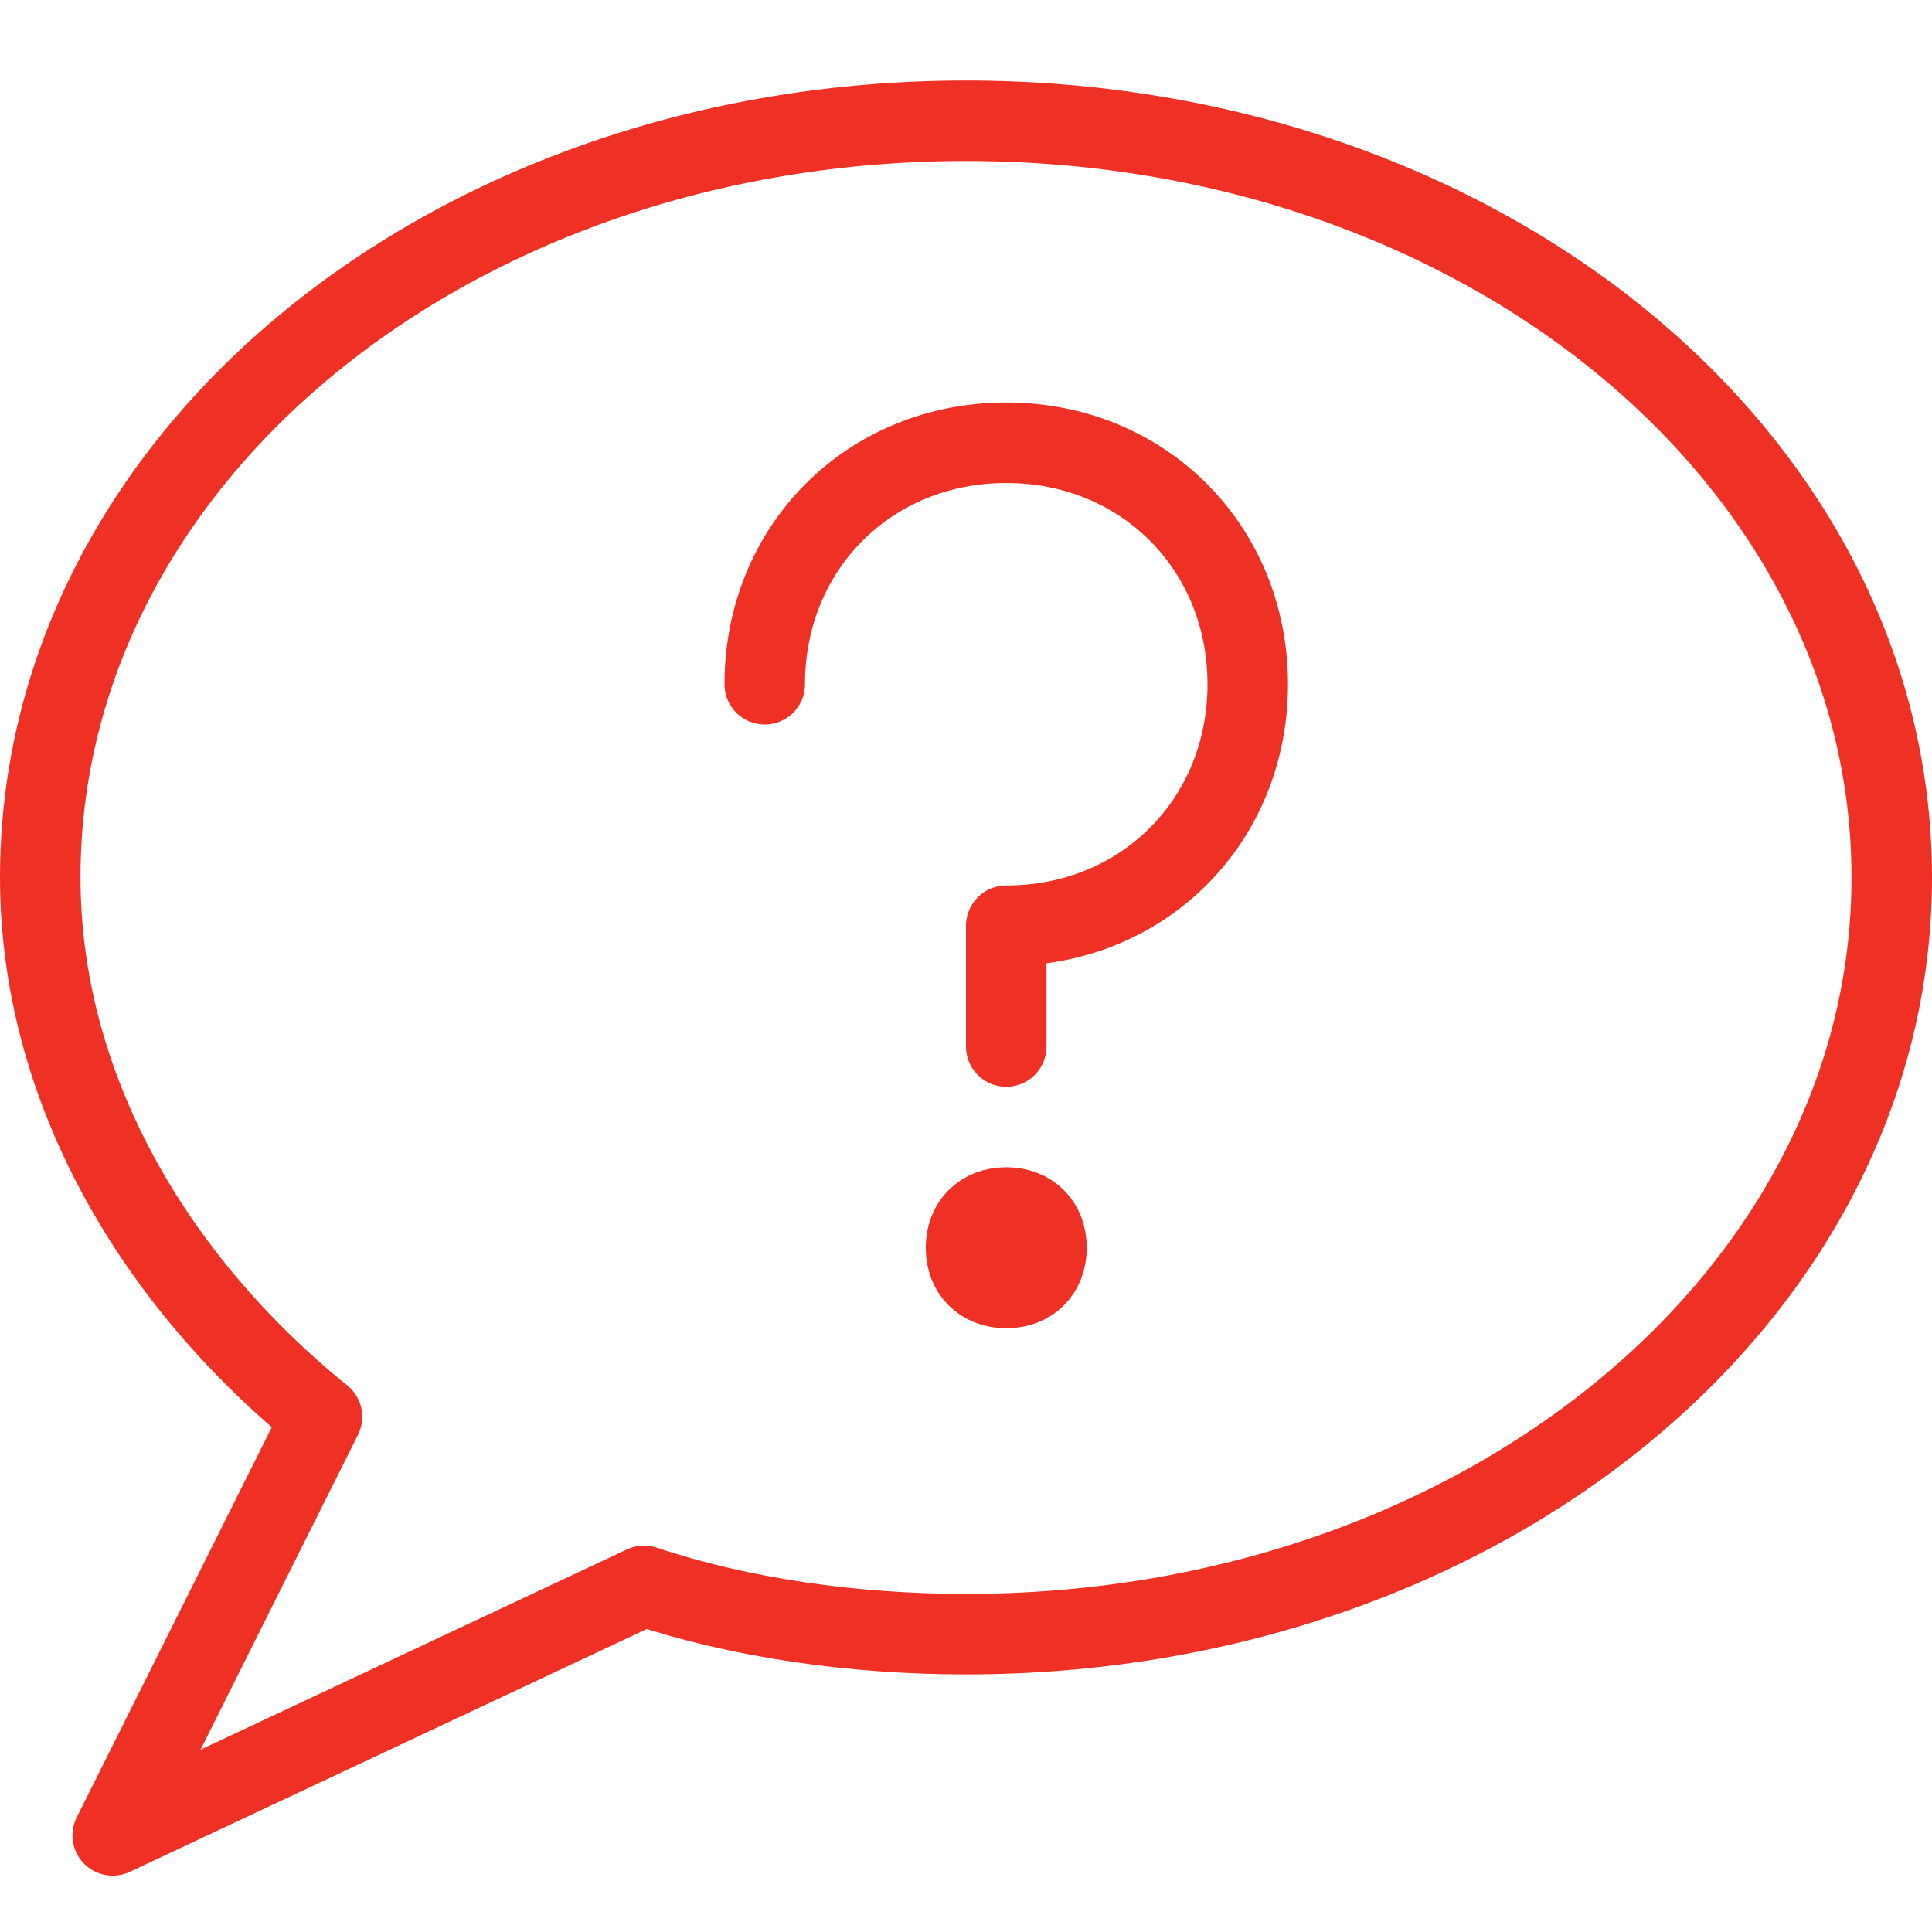 <?xml version="1.0" encoding="UTF-8"?> <svg xmlns="http://www.w3.org/2000/svg" width="24" height="24" viewBox="0 0 24 24" fill="none"><path d="M23.5 10.9C23.5 16.1 18.4 20.3 12 20.3C10.6 20.3 9.2 20.1 8 19.7L1.4 22.8L4 17.6C1.9 15.9 0.5 13.5 0.5 10.9C0.5 5.7 5.6 1.5 12 1.5C18.4 1.5 23.5 5.7 23.5 10.9Z" stroke="#EE3124" stroke-miterlimit="10" stroke-linejoin="round"></path><path d="M13 15.5C13 15.8 12.8 16 12.5 16C12.2 16 12 15.8 12 15.5C12 15.2 12.2 15 12.5 15C12.8 15 13 15.2 13 15.5Z" stroke="#EE3124" stroke-miterlimit="10" stroke-linejoin="round"></path><path d="M9.5 8.5C9.5 6.8 10.8 5.5 12.5 5.5C14.2 5.5 15.5 6.8 15.5 8.5C15.5 10.2 14.2 11.5 12.5 11.5V13" stroke="#EE3124" stroke-miterlimit="10" stroke-linecap="round" stroke-linejoin="round"></path></svg> 